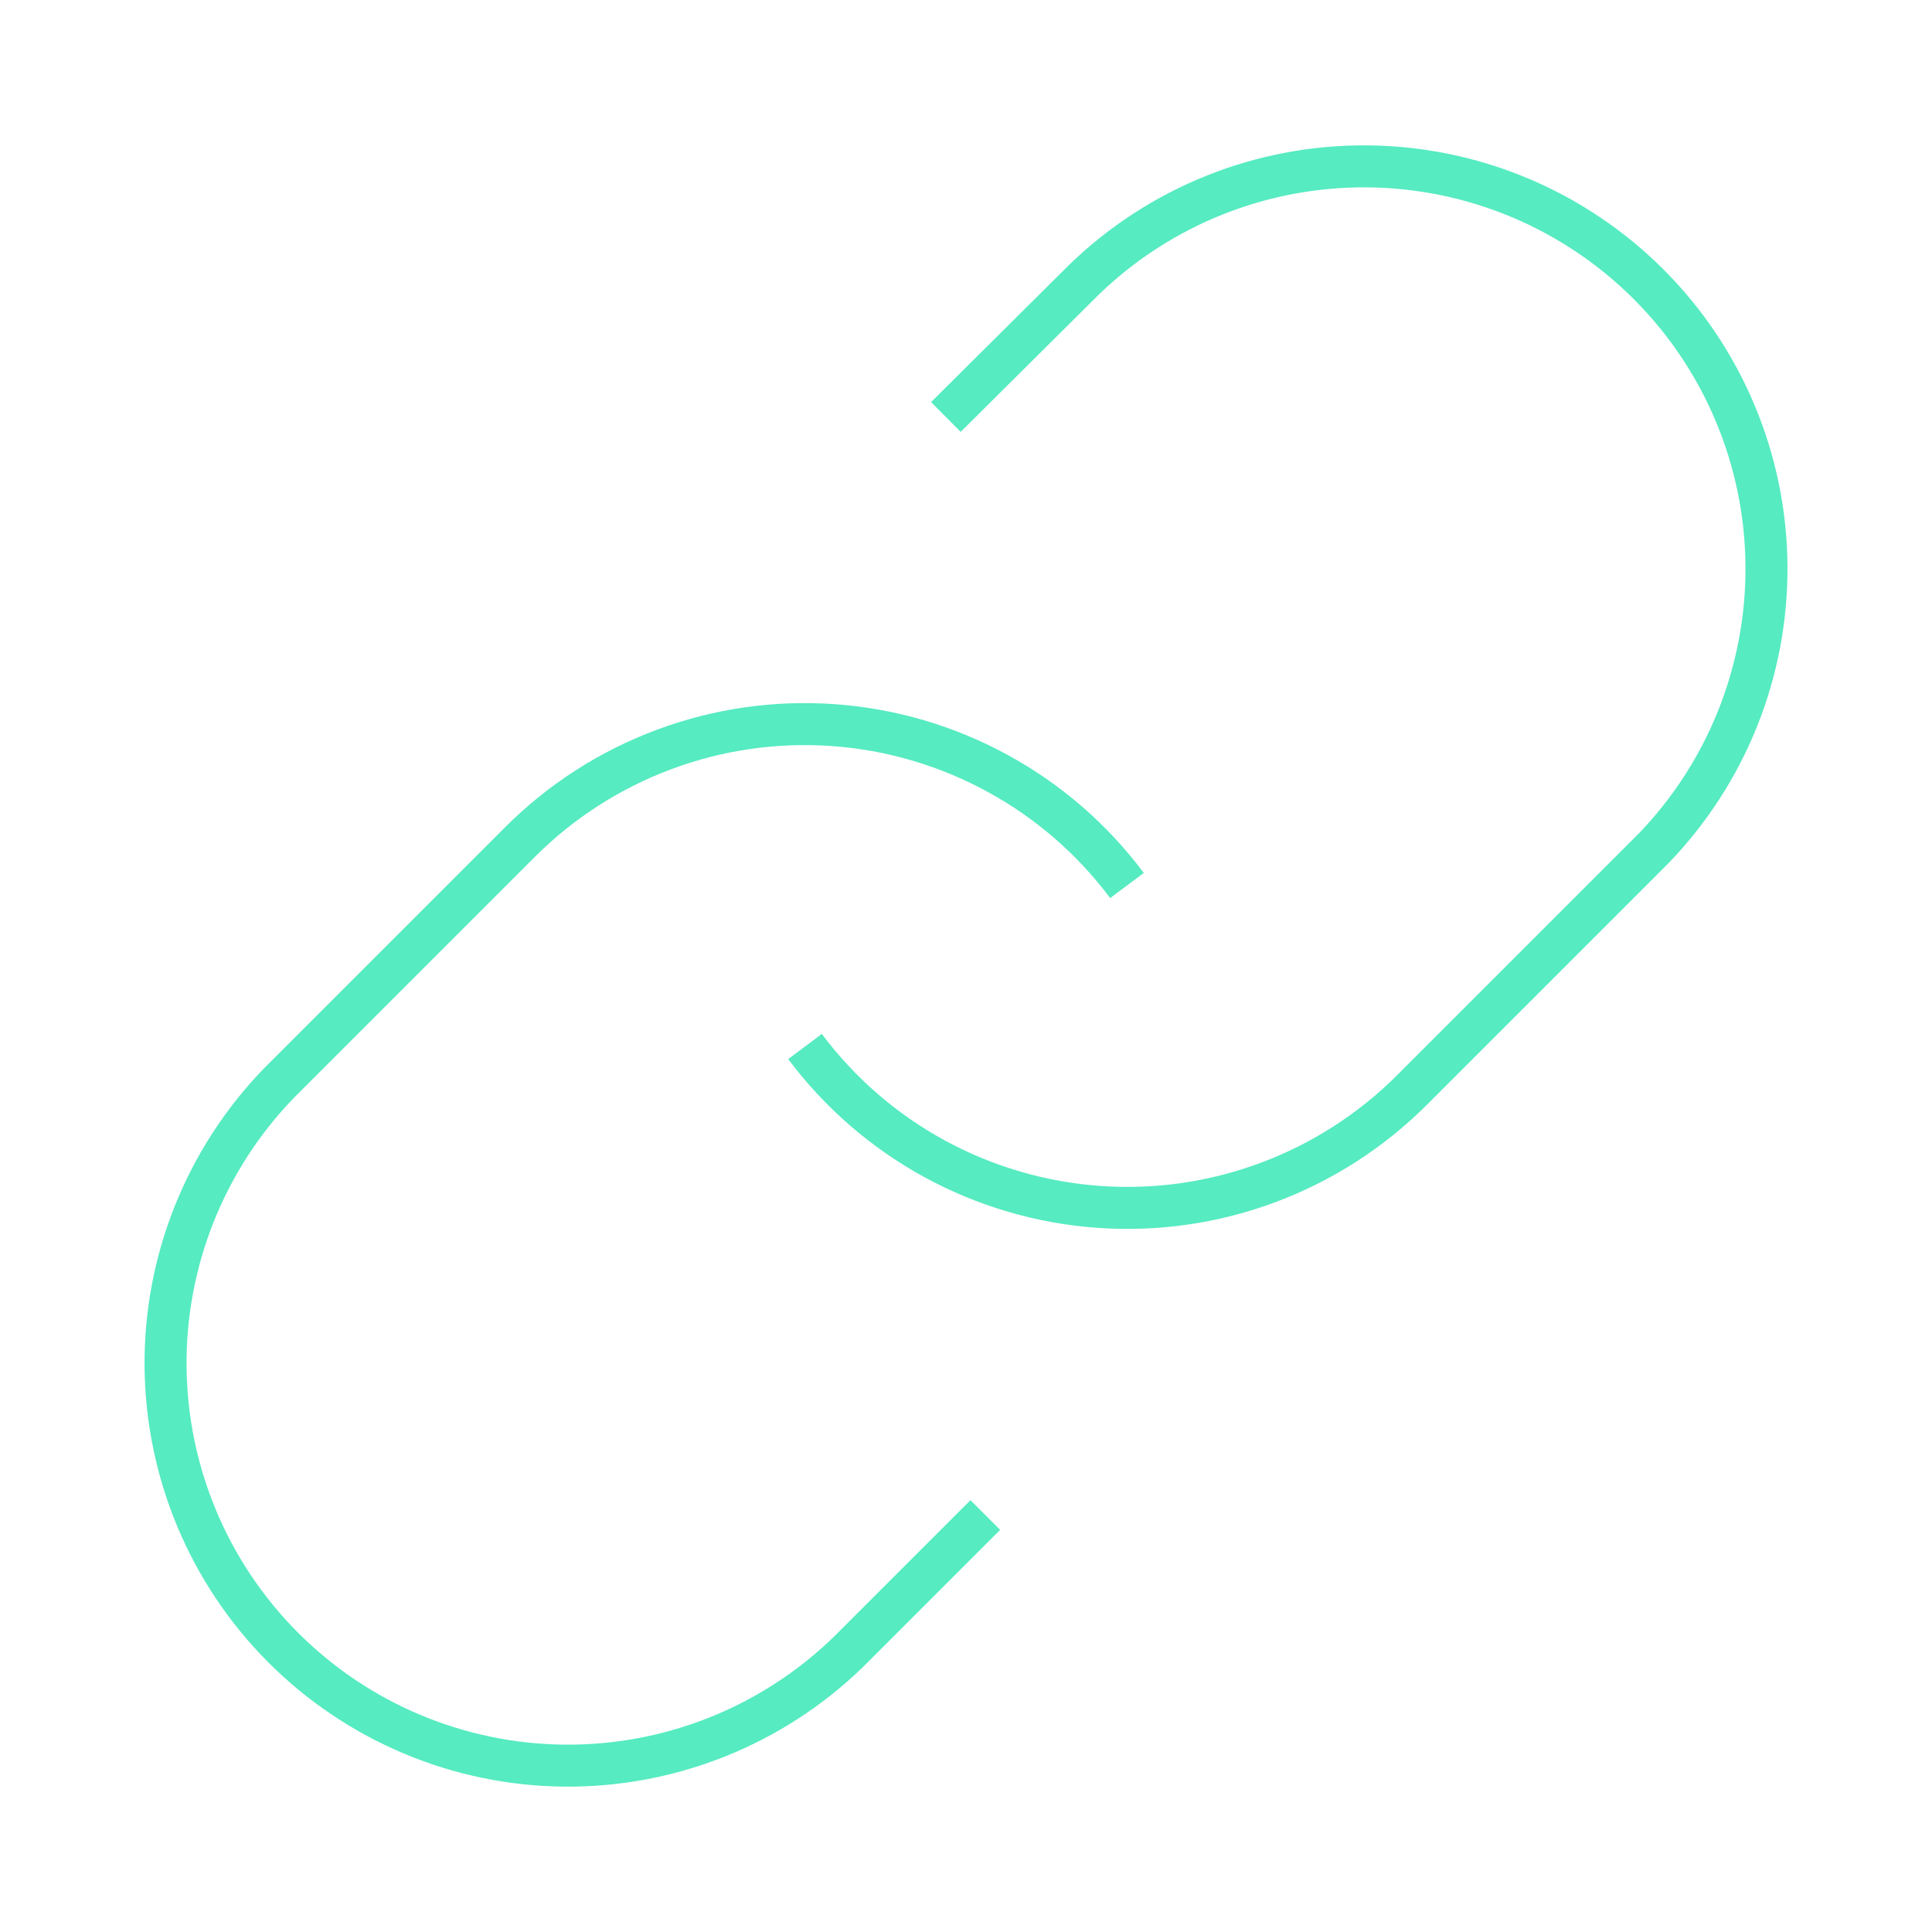 <svg width="46" height="46" viewBox="0 0 46 46" fill="none" xmlns="http://www.w3.org/2000/svg">
<path d="M19.167 24.917C19.99 26.017 21.04 26.928 22.246 27.587C23.452 28.245 24.786 28.637 26.156 28.735C27.527 28.834 28.903 28.636 30.19 28.155C31.478 27.675 32.647 26.924 33.619 25.952L39.369 20.202C41.114 18.394 42.08 15.973 42.059 13.461C42.037 10.948 41.029 8.544 39.252 6.768C37.475 4.991 35.072 3.983 32.559 3.961C30.046 3.939 27.625 4.905 25.818 6.651L22.521 9.928" stroke="#56EBC1" strokeWidth="3" strokeLinecap="round" strokeLinejoin="round"/>
<path d="M26.833 21.083C26.01 19.983 24.96 19.072 23.754 18.414C22.548 17.755 21.215 17.363 19.844 17.265C18.473 17.167 17.097 17.364 15.81 17.845C14.522 18.325 13.353 19.076 12.382 20.048L6.632 25.798C4.886 27.606 3.92 30.027 3.942 32.539C3.964 35.052 4.971 37.456 6.748 39.233C8.525 41.009 10.929 42.017 13.441 42.039C15.954 42.061 18.375 41.095 20.182 39.349L23.46 36.072" stroke="#56EBC1" strokeWidth="3" strokeLinecap="round" strokeLinejoin="round"/>
</svg>
